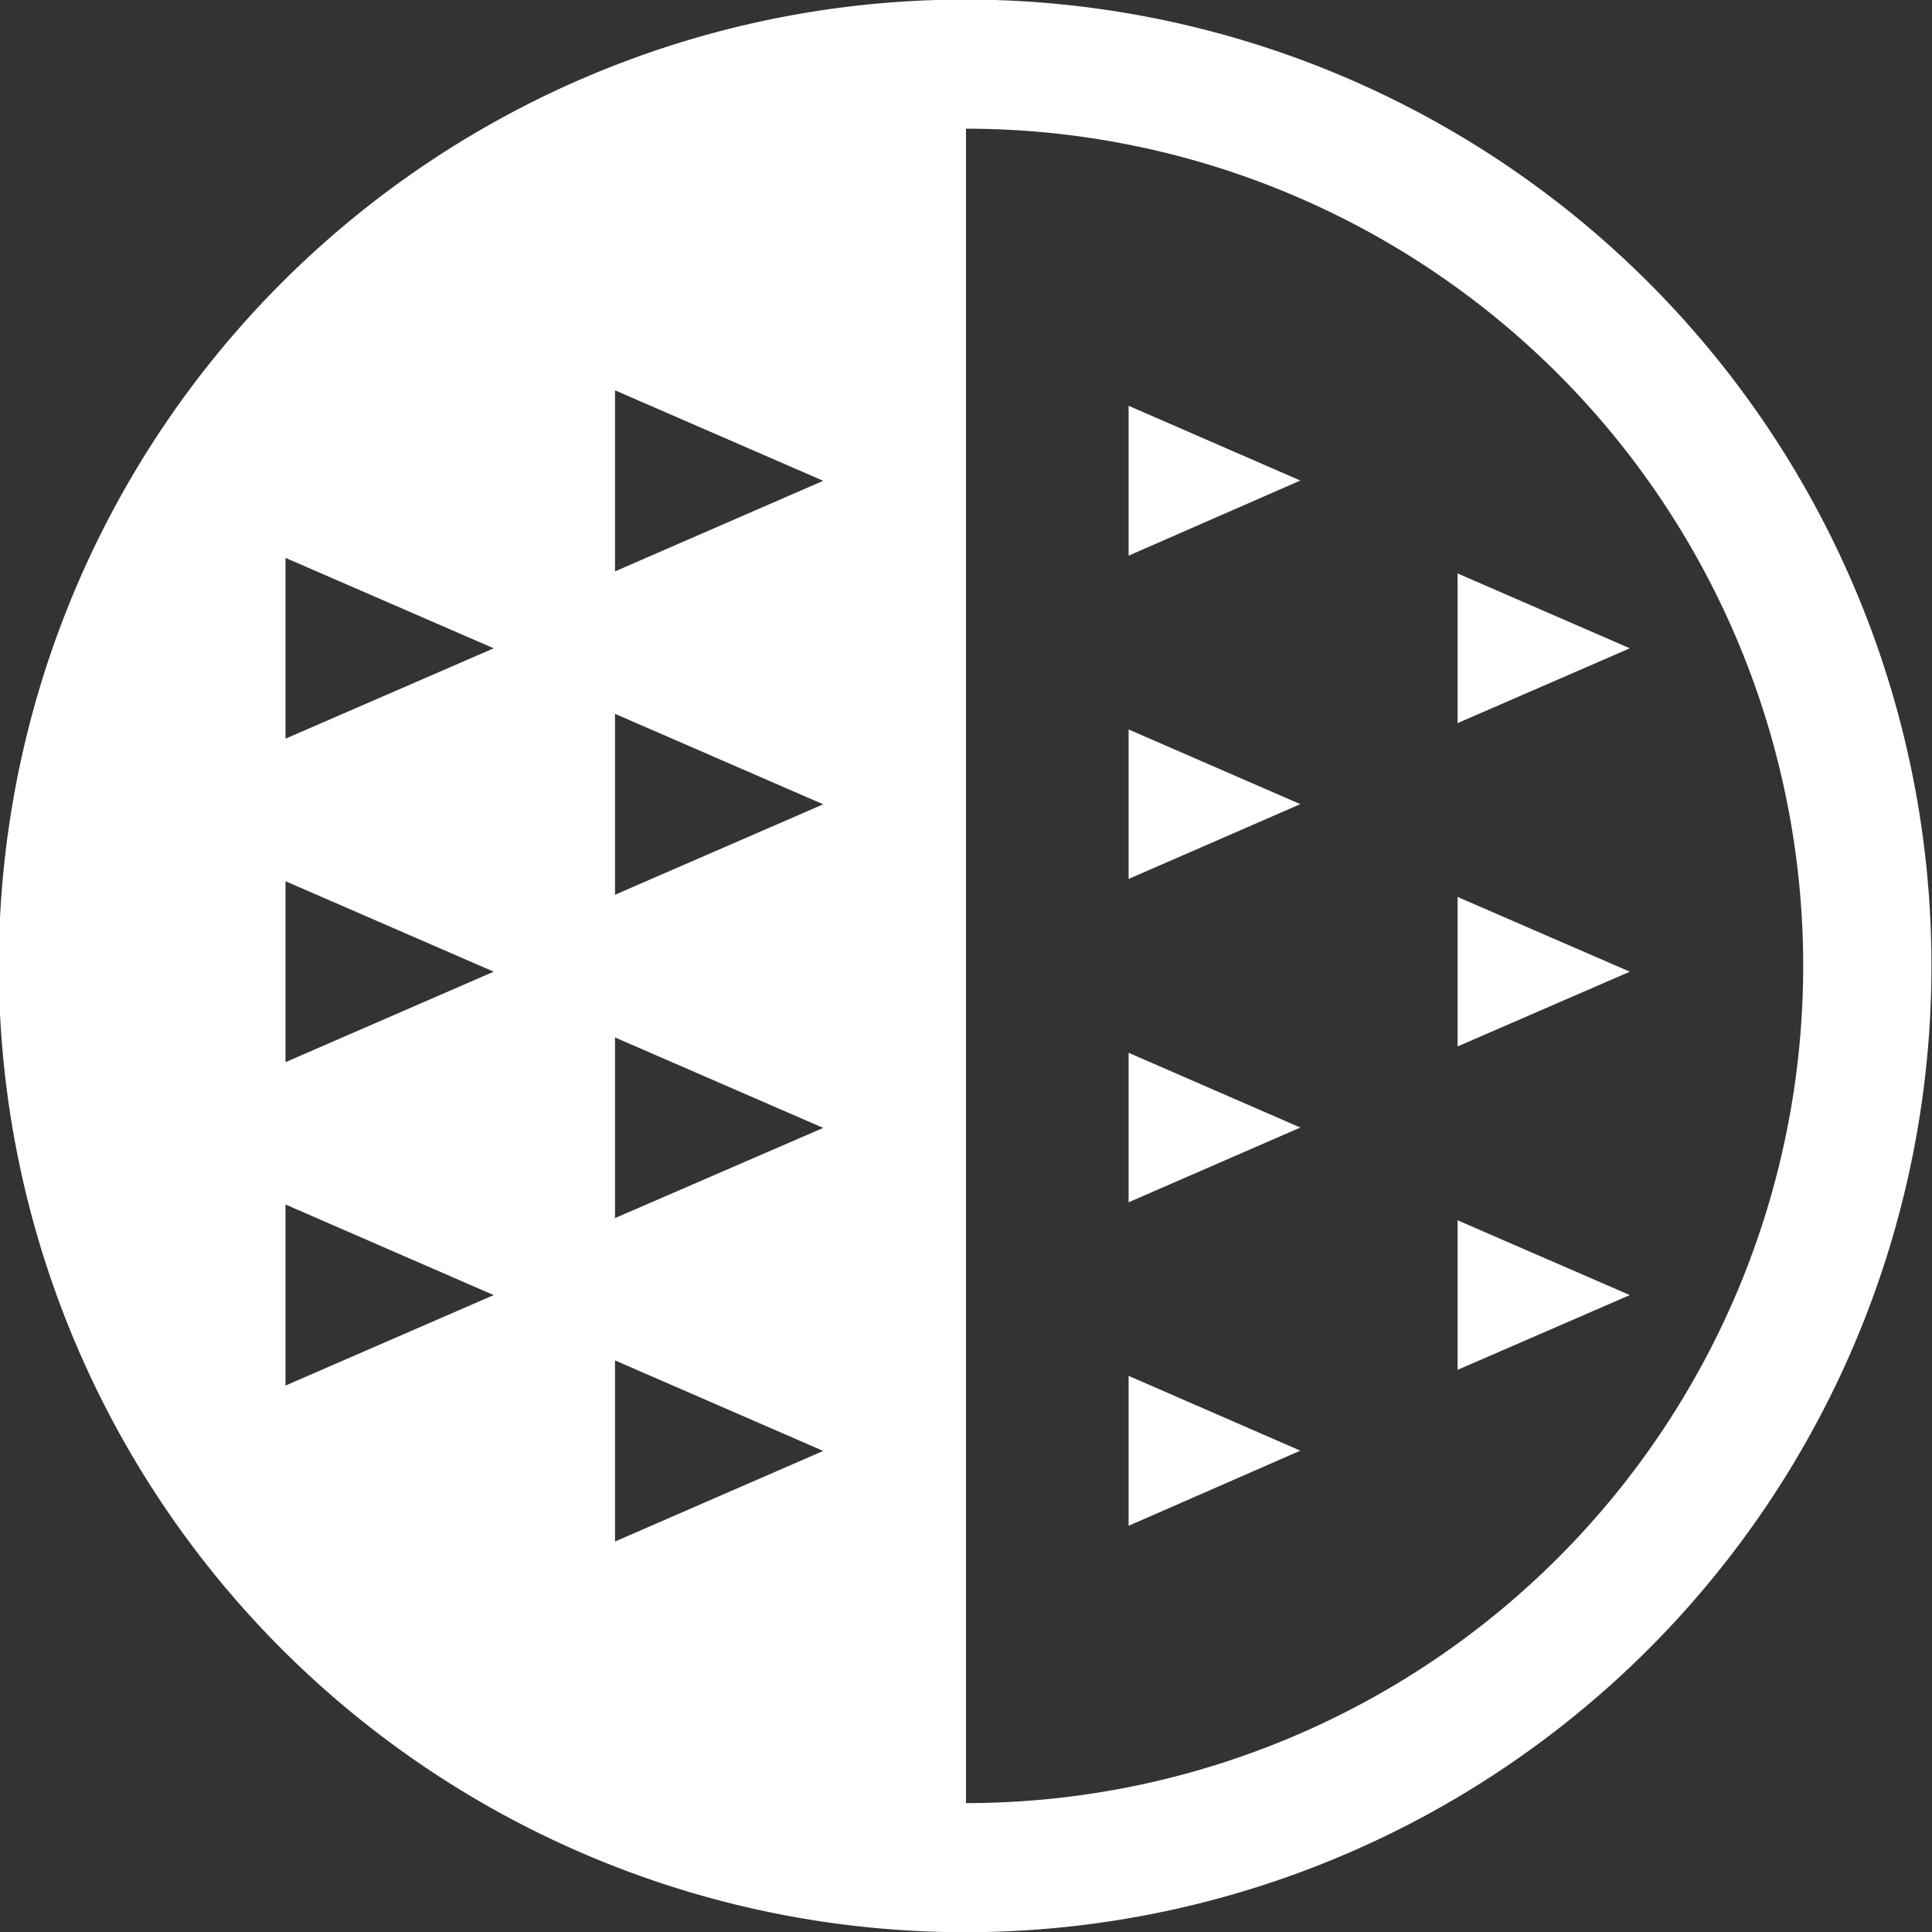 <svg xmlns="http://www.w3.org/2000/svg" width="36" height="36" viewBox="0 0 36 36">
  <rect x="0" y="0" width="36" height="36" fill="#333333" stroke="none"/>
  <defs>
    <style>
      .cls-1 {
        fill-rule: evenodd;
      fill: #FFFFFF
      }
    </style>
  </defs>
  <path id="icon_deodorizer_b.svg" class="cls-1" d="M4910,492.4l3.2-1.4-3.2-1.394V492.4Zm0-6.028,3.2-1.393-3.2-1.393v2.786Zm0-6.025,3.2-1.394-3.2-1.392v2.786Zm0-6.024,3.2-1.4-3.2-1.393v2.788Zm6.13,15.171,3.21-1.393-3.21-1.394V489.5Zm0-6.026,3.21-1.393-3.21-1.393v2.786Zm0-8.814v2.789l3.21-1.394Zm-9.16-10.693a18.006,18.006,0,1,0,17.99,18.006,18,18,0,0,0-17.99-18.006m-12.68,25.826v-3.374l3.88,1.688Zm0-6.026v-3.372l3.88,1.686Zm0-6.028v-3.369l3.88,1.685Zm6.14,14.96v-3.375l3.88,1.687Zm0-6.027V483.3l3.88,1.686Zm0-6.025V477.27l3.88,1.686Zm0-6.025v-3.374l3.88,1.686Zm6.54,22.951v-31.2a15.6,15.6,0,0,1,0,31.2" transform="translate(-4888.97 -463.969)"/>
</svg>
